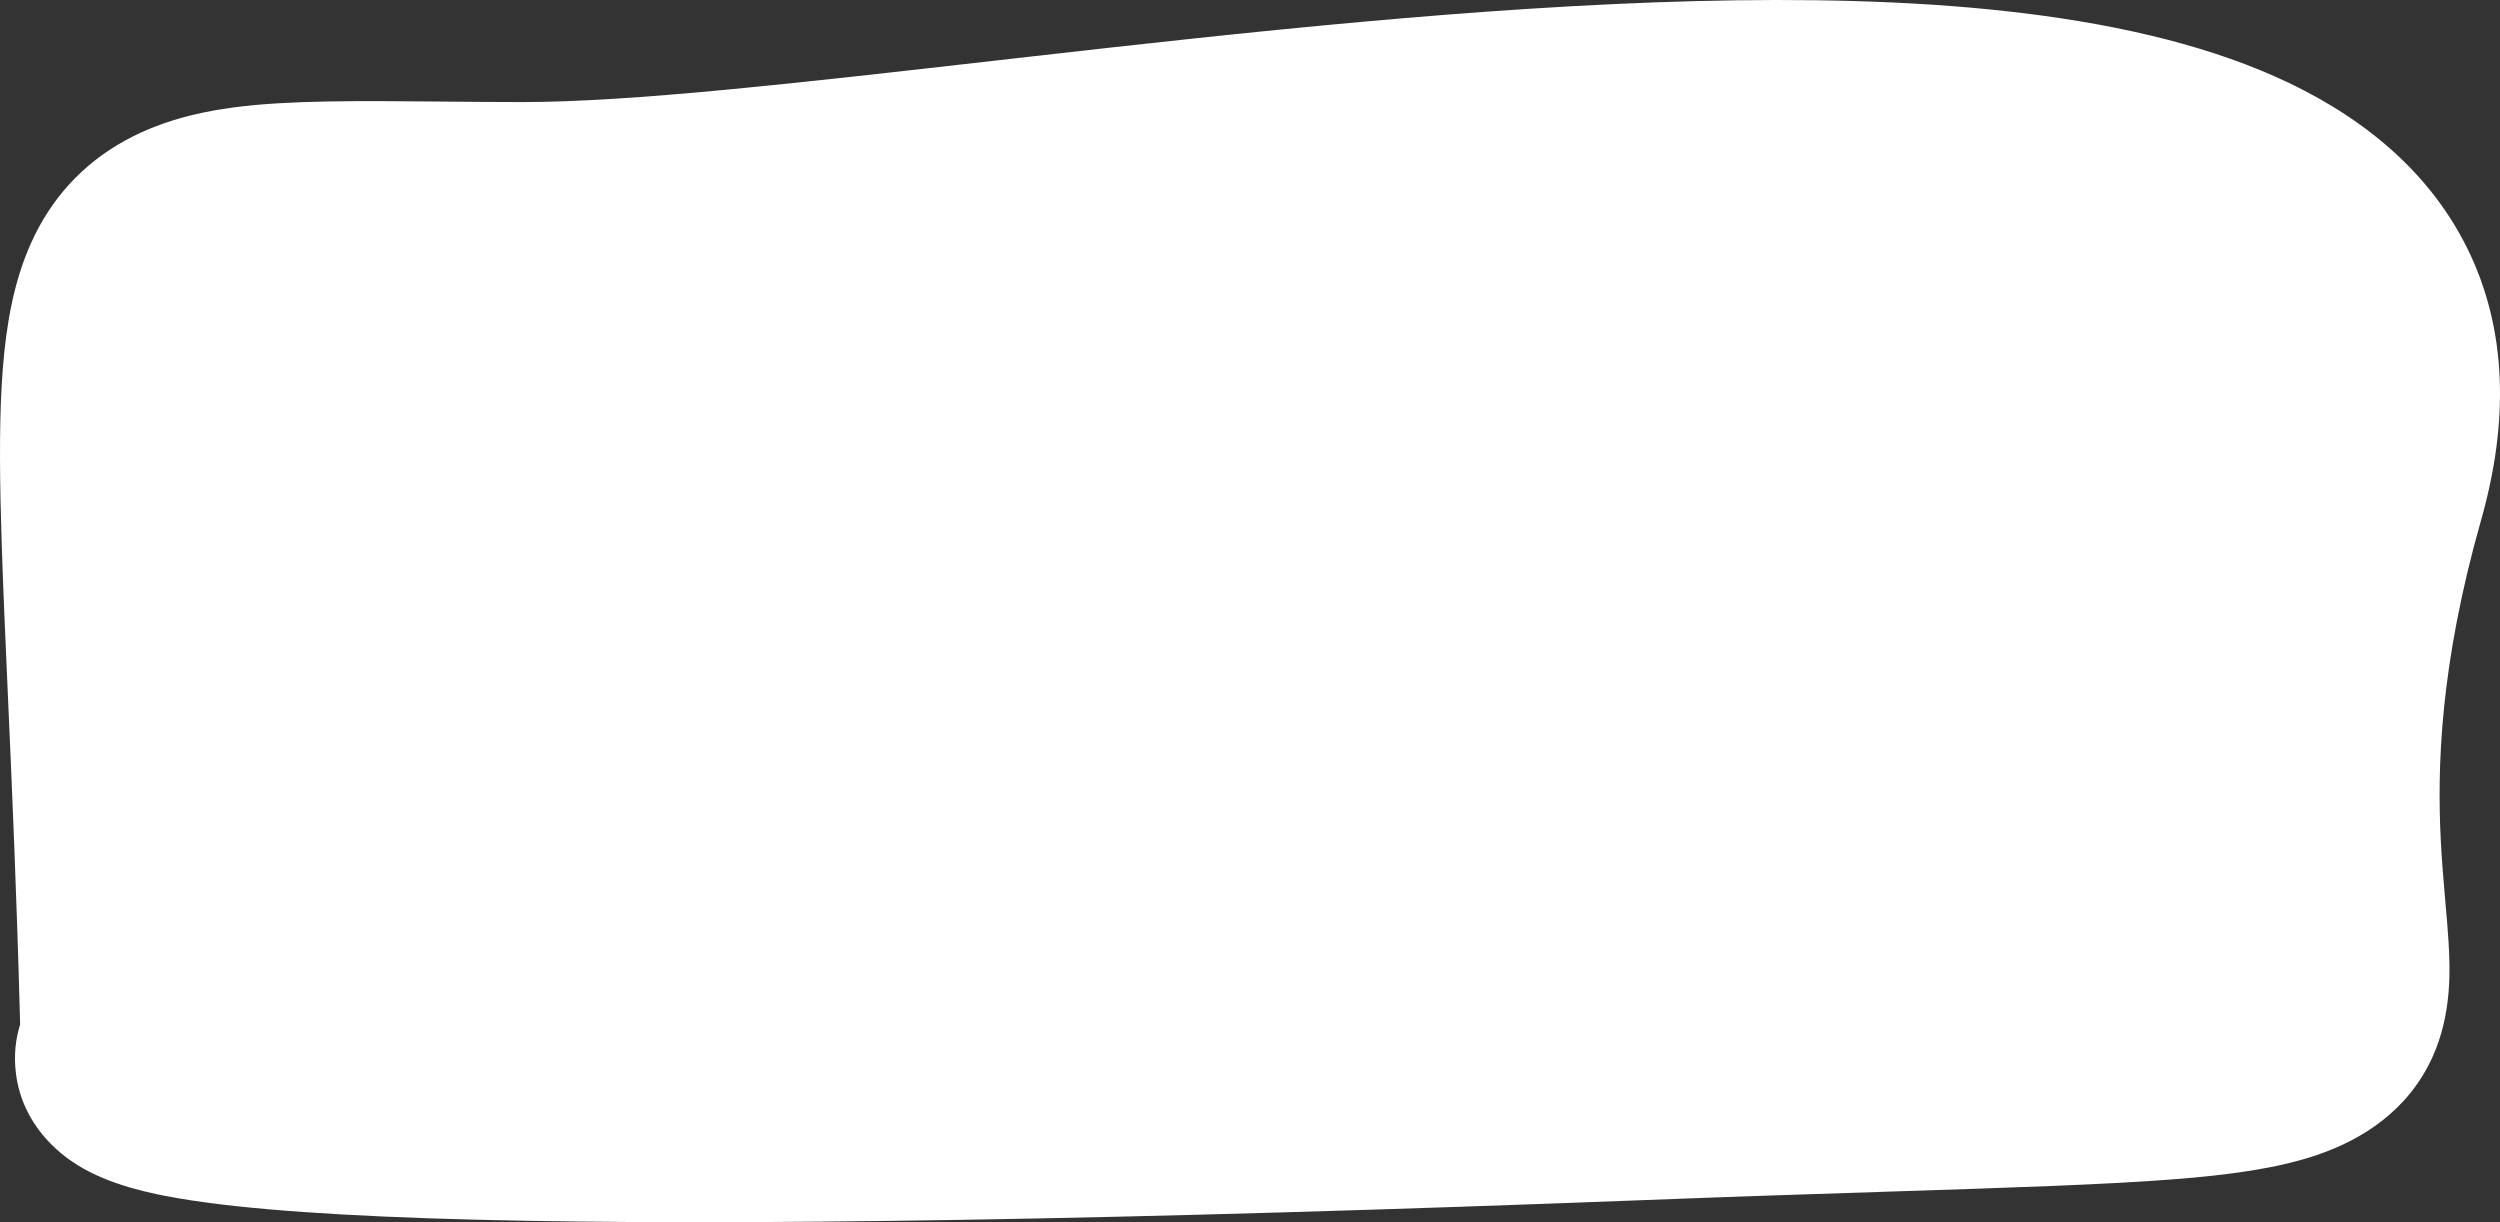 <?xml version="1.0" encoding="UTF-8"?> <svg xmlns="http://www.w3.org/2000/svg" width="1260" height="616" viewBox="0 0 1260 616" fill="none"><rect x="0" y="0" width="1260" height="616" fill="#333333" stroke="none"/><path d="M10.146 516.312C7.93 523.449 6.869 531.692 8.025 540.957C11.339 567.502 30.446 581.8 38.784 587.03C55.273 597.373 76.271 601.624 90.477 604.036C123.862 609.705 174.533 613.041 238.985 614.71C369.376 618.086 568.678 614.851 829.358 604.819C875.343 603.05 915.892 601.74 951.439 600.592L951.457 600.591L951.499 600.59C1014.55 598.552 1061.86 597.024 1095.88 594.339C1122.28 592.256 1147.07 589.118 1167.53 582.196C1190.47 574.43 1213.52 559.9 1225.84 533.044C1235.87 511.193 1234.88 488.259 1234.06 474.62C1233.67 468.153 1233.04 461.046 1232.44 454.268L1232.44 454.237L1232.09 450.2C1231.36 441.867 1230.66 433.224 1230.17 423.798C1228.3 387.2 1229.59 335.657 1250.48 262.097C1264.42 212.982 1263.88 166.06 1243.3 124.718C1222.78 83.512 1186.53 56.262 1146.47 38.497C1069.49 4.365 961.557 -2.173 854.774 0.553C745.479 3.343 626.006 16.406 520.278 28.422C513.893 29.147 507.571 29.867 501.313 30.581L501.286 30.584L501.258 30.587C401.496 41.949 318.137 51.443 263.246 51.443C249.386 51.443 235.809 51.316 222.678 51.193C181.77 50.809 145.184 50.467 117.793 54.134C97.976 56.787 75.638 62.184 55.538 75.345C34.07 89.402 20.593 108.681 12.57 129.95C5.096 149.765 2.128 171.85 0.856 194.168C-0.439 216.905 -0.124 243.639 0.868 274.22C1.618 297.314 2.735 322.46 3.985 350.595C6.024 396.512 8.418 450.393 10.146 516.312Z" fill="white"></path></svg> 